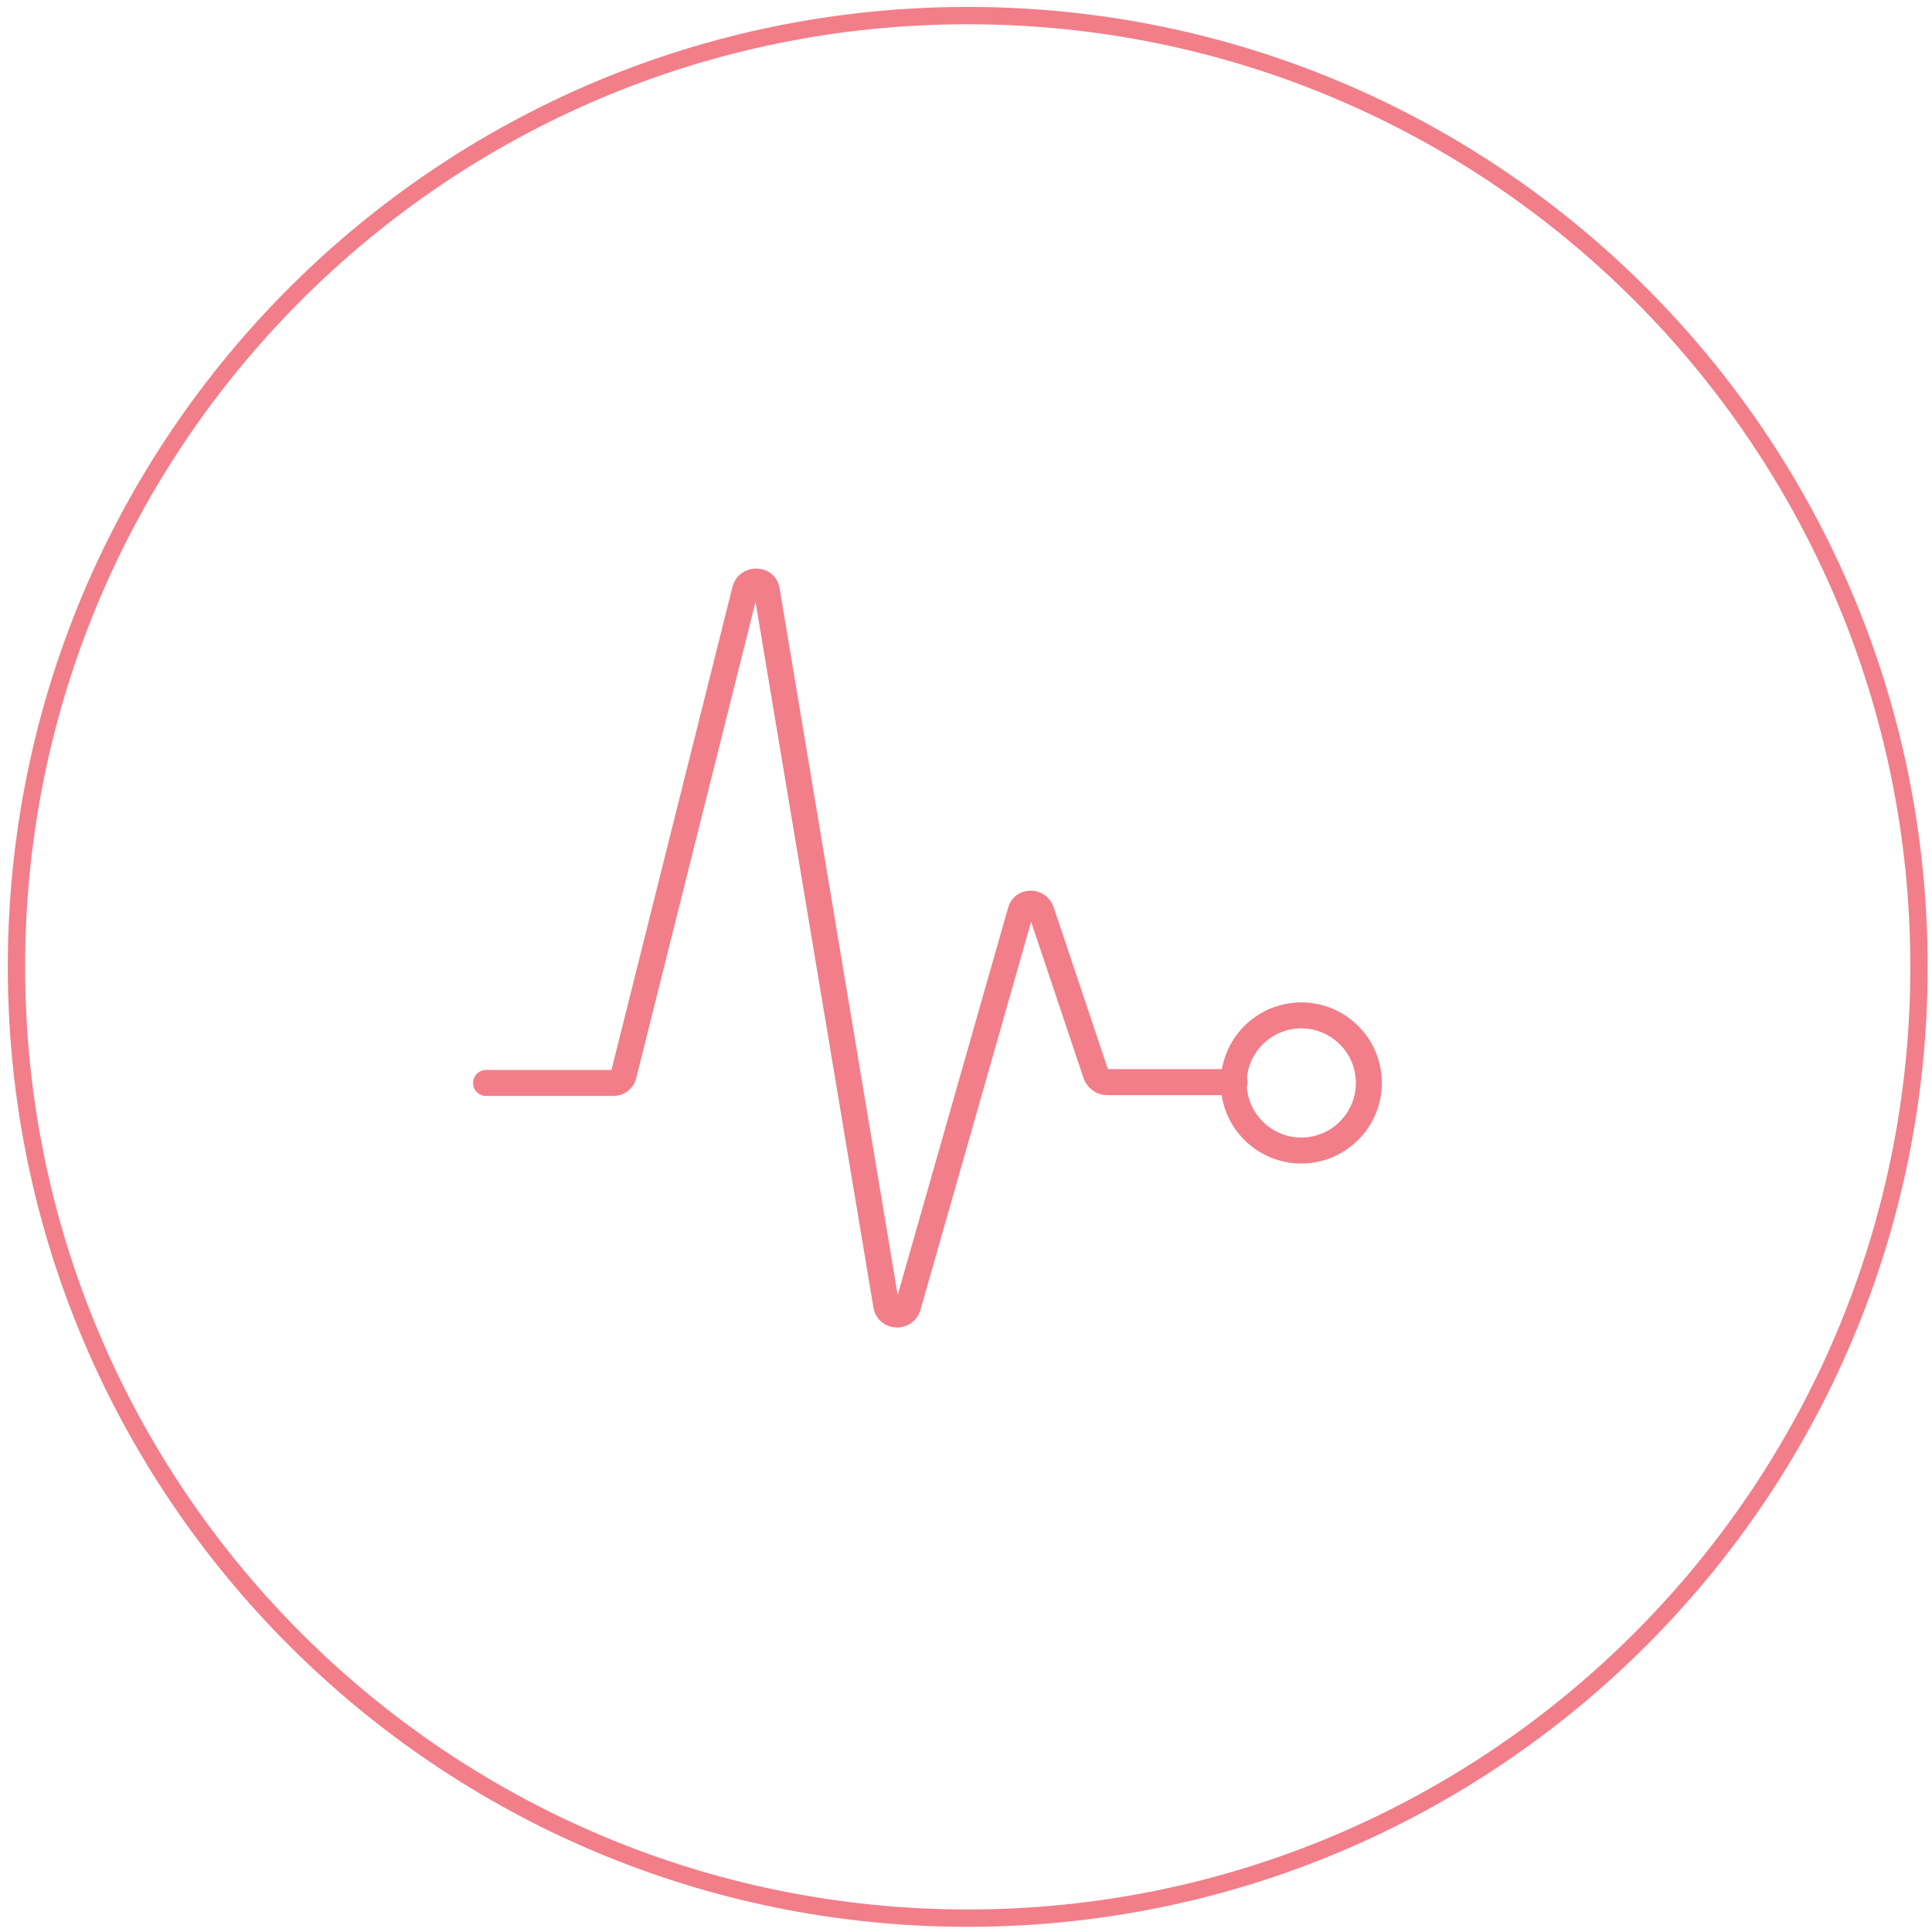 <?xml version="1.0" encoding="UTF-8"?>
<svg id="Layer_1" data-name="Layer 1" xmlns="http://www.w3.org/2000/svg" version="1.1" viewBox="0 0 223 223">
  <defs>
    <style>
      .cls-1 {
        stroke-width: 3px;
      }

      .cls-1, .cls-2 {
        fill: none;
        stroke: #f27e8a;
        stroke-linecap: round;
        stroke-miterlimit: 10;
      }

      .cls-2 {
        stroke-width: 2px;
      }
    </style>
  </defs>
  <path class="cls-2" d="M111.7,221.4c60.6,0,109.8-49.2,109.8-109.8S172.4,1.8,111.7,1.8,1.9,51,1.9,111.6s49.2,109.8,109.8,109.8Z"/>
  <path class="cls-1" d="M56.1,125h14.7c.6,0,1.1-.4,1.2-1l14-55.9c.3-1.3,2.3-1.3,2.5,0l13.8,82.6c.2,1.3,2.1,1.4,2.5.1l13-45.6c.3-1.2,2-1.2,2.4,0l6.3,18.8c.2.5.7.9,1.2.9h14.8"/>
  <path class="cls-1" d="M150.2,132.8c4.3,0,7.8-3.5,7.8-7.8s-3.5-7.8-7.8-7.8-7.8,3.5-7.8,7.8,3.5,7.8,7.8,7.8Z"/>
</svg>